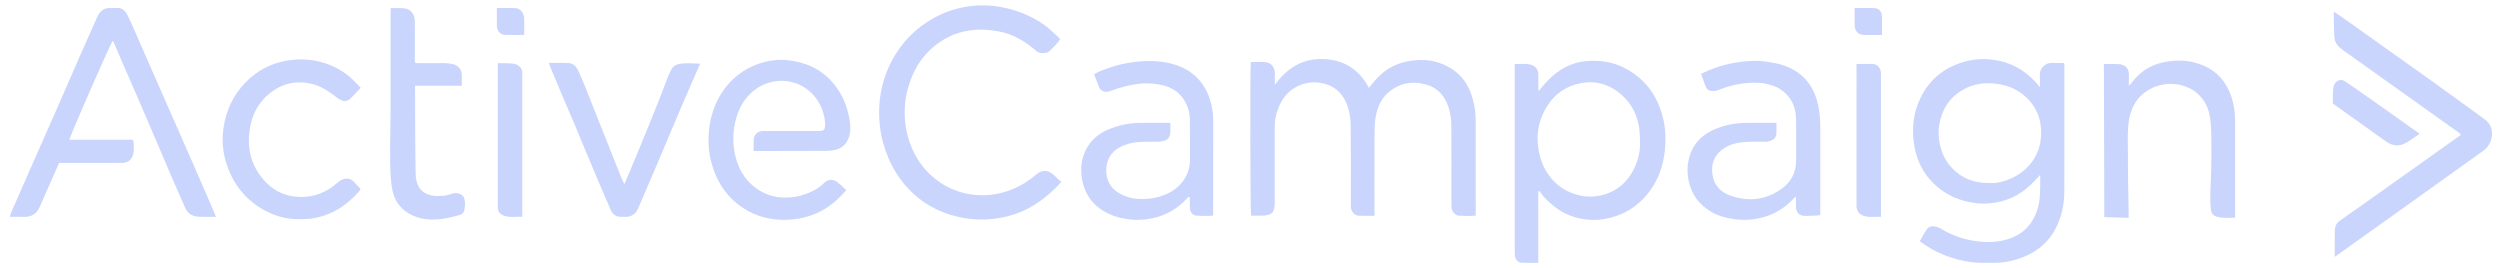 <svg width="233" height="25" viewBox="0 0 233 25" fill="none" xmlns="http://www.w3.org/2000/svg">
<path d="M128.101 20.109C127.586 20.109 127.104 20.13 126.624 20.102C126.24 20.081 125.936 19.731 125.905 19.334C125.891 19.164 125.896 18.993 125.896 18.822C125.896 16.542 125.91 14.26 125.889 11.98C125.881 11.152 125.808 10.32 125.457 9.549C124.974 8.488 124.172 7.885 123.033 7.718C122.309 7.611 121.627 7.71 120.974 8.016C120.032 8.459 119.444 9.238 119.084 10.213C118.897 10.72 118.802 11.244 118.803 11.791C118.808 14.165 118.803 16.539 118.803 18.913C118.803 19.114 118.785 19.309 118.731 19.506C118.649 19.809 118.47 19.961 118.174 20.033C117.783 20.128 117.392 20.087 117.001 20.099C116.867 20.103 116.732 20.099 116.603 20.099C116.522 19.741 116.497 6.542 116.575 5.782C117.02 5.782 117.472 5.758 117.921 5.789C118.443 5.825 118.794 6.233 118.814 6.771C118.821 6.941 118.818 7.112 118.818 7.283C118.818 7.454 118.818 7.623 118.818 7.9C119.983 6.304 121.433 5.439 123.332 5.505C125.235 5.571 126.661 6.444 127.58 8.188C127.743 7.993 127.897 7.813 128.047 7.628C128.85 6.625 129.877 5.984 131.111 5.731C132.641 5.417 134.1 5.601 135.431 6.508C136.397 7.166 136.951 8.117 137.259 9.224C137.448 9.902 137.537 10.609 137.537 11.32C137.538 14.143 137.538 19.973 137.538 20.093C137.004 20.141 136.493 20.134 135.984 20.101C135.623 20.076 135.325 19.737 135.286 19.358C135.267 19.174 135.274 18.986 135.274 18.8C135.274 16.457 135.281 14.114 135.269 11.771C135.266 11.172 135.193 10.575 135.005 10.001C134.656 8.94 133.996 8.177 132.921 7.88C131.602 7.514 130.378 7.737 129.331 8.673C128.773 9.173 128.458 9.842 128.279 10.573C128.147 11.113 128.112 11.67 128.109 12.222C128.095 14.689 128.103 19.926 128.103 20.11L128.101 20.109Z" fill="#C9D5FC"/>
<path d="M190.14 16.306C189.915 16.546 189.759 16.712 189.605 16.879C188.633 17.927 187.455 18.613 186.068 18.865C185.437 18.979 184.796 19.012 184.138 18.929C183.006 18.788 181.968 18.43 181.038 17.777C179.534 16.72 178.658 15.252 178.382 13.396C178.164 11.922 178.337 10.506 178.97 9.169C179.792 7.435 181.16 6.332 182.951 5.789C183.849 5.517 184.765 5.448 185.715 5.563C187.302 5.756 188.601 6.461 189.693 7.621C189.828 7.764 189.949 7.919 190.12 8.12C190.12 7.709 190.141 7.356 190.115 7.008C190.068 6.353 190.666 5.835 191.218 5.865C191.594 5.887 191.971 5.869 192.323 5.869C192.431 5.965 192.397 6.065 192.397 6.152C192.398 10.062 192.405 13.972 192.394 17.882C192.39 19.08 192.14 20.228 191.584 21.296C190.996 22.426 190.12 23.233 188.99 23.771C187.964 24.26 186.889 24.499 185.762 24.497C185.352 24.497 184.943 24.501 184.534 24.49C183.383 24.456 182.278 24.188 181.206 23.77C180.401 23.457 179.659 23.026 178.921 22.482C179.136 22.114 179.33 21.738 179.568 21.393C179.752 21.123 180.032 21.04 180.36 21.113C180.54 21.153 180.709 21.2 180.865 21.298C181.734 21.835 182.671 22.198 183.665 22.39C184.817 22.611 185.974 22.644 187.11 22.298C188.732 21.801 189.673 20.654 190.026 18.983C190.206 18.131 190.139 16.305 190.139 16.305L190.14 16.306ZM185.41 17.056C186.126 17.114 186.907 16.894 187.643 16.529C188.544 16.083 189.265 15.425 189.741 14.503C190.14 13.73 190.268 12.911 190.223 12.048C190.172 11.079 189.849 10.214 189.233 9.484C188.202 8.262 186.835 7.766 185.303 7.758C184.575 7.754 183.853 7.9 183.173 8.244C181.983 8.846 181.207 9.785 180.854 11.082C180.672 11.751 180.627 12.429 180.737 13.132C180.887 14.091 181.246 14.934 181.895 15.627C182.815 16.611 183.959 17.082 185.41 17.055V17.056Z" fill="#C9D5FC"/>
<path d="M143.366 17.826V24.494C142.842 24.494 142.345 24.511 141.85 24.488C141.468 24.471 141.22 24.192 141.185 23.799C141.172 23.661 141.174 23.52 141.174 23.381C141.174 17.702 141.174 12.023 141.174 6.344V5.966C141.696 5.997 142.203 5.88 142.704 6.042C143.127 6.178 143.362 6.475 143.372 6.919C143.384 7.426 143.375 7.935 143.375 8.457C143.525 8.396 143.577 8.282 143.653 8.188C144.526 7.11 145.541 6.244 146.896 5.866C147.336 5.744 147.777 5.685 148.231 5.671C149.098 5.643 149.939 5.743 150.76 6.049C151.52 6.331 152.191 6.751 152.81 7.277C153.959 8.251 154.616 9.53 154.986 10.97C155.229 11.916 155.266 12.898 155.181 13.87C155.041 15.452 154.528 16.903 153.514 18.124C152.593 19.234 151.427 19.966 150.032 20.307C149.351 20.474 148.66 20.541 147.968 20.472C146.778 20.355 145.695 19.937 144.754 19.16C144.341 18.819 143.949 18.459 143.633 18.019C143.58 17.944 143.522 17.873 143.467 17.8L143.368 17.828L143.366 17.826ZM152.845 13.186C152.877 11.446 152.414 10.04 151.24 8.94C150.117 7.889 148.776 7.466 147.289 7.758C146.002 8.011 144.936 8.723 144.213 9.855C143.479 11.006 143.175 12.278 143.351 13.67C143.461 14.541 143.712 15.341 144.178 16.075C144.737 16.956 145.492 17.594 146.444 17.972C147.221 18.281 148.016 18.406 148.866 18.272C150.359 18.038 151.46 17.258 152.189 15.93C152.676 15.041 152.898 14.074 152.846 13.187L152.845 13.186Z" fill="#C9D5FC"/>
<path d="M20.18 20.205C19.542 20.205 19.027 20.226 18.514 20.2C17.953 20.172 17.504 19.926 17.261 19.372C16.824 18.378 16.381 17.386 15.95 16.389C15.568 15.505 15.2 14.614 14.822 13.728C14.185 12.238 13.546 10.748 12.903 9.26C12.38 8.053 11.849 6.849 11.325 5.642C11.099 5.123 10.883 4.6 10.655 4.082C10.614 3.989 10.589 3.878 10.493 3.817C10.273 4.108 6.576 12.54 6.463 13.023H12.403C12.495 13.412 12.495 14.085 12.412 14.37C12.257 14.904 11.936 15.174 11.4 15.181C10.415 15.192 9.43 15.187 8.445 15.187C7.476 15.187 6.507 15.187 5.507 15.187C5.285 15.69 5.062 16.191 4.841 16.693C4.465 17.547 4.088 18.4 3.714 19.256C3.424 19.92 2.938 20.247 2.215 20.212C1.794 20.191 1.372 20.208 0.918 20.208C1.05 19.677 1.298 19.24 1.494 18.785C2.28 16.957 3.091 15.142 3.893 13.323C4.375 12.231 4.862 11.141 5.341 10.048C6.064 8.395 6.779 6.738 7.505 5.085C8.022 3.909 8.556 2.739 9.074 1.562C9.326 0.989 9.74 0.708 10.356 0.74C10.522 0.749 10.69 0.751 10.856 0.741C11.341 0.712 11.663 0.959 11.868 1.379C12.103 1.86 12.321 2.35 12.538 2.839C12.903 3.665 13.259 4.494 13.622 5.32C14.434 7.168 15.248 9.017 16.061 10.865C16.659 12.224 17.261 13.58 17.855 14.941C18.571 16.581 19.28 18.224 19.994 19.865C20.038 19.964 20.019 20.084 20.18 20.203V20.205Z" fill="#C9D5FC"/>
<path d="M98.919 16.942C98.116 17.836 97.256 18.579 96.276 19.174C93.255 21.01 89.074 20.852 86.157 18.867C82.706 16.519 81.219 11.948 82.261 7.881C83.48 3.122 87.935 -0.001 92.698 0.566C92.722 0.569 92.745 0.572 92.769 0.575C94.423 0.784 96.031 1.39 97.397 2.375C97.623 2.537 97.83 2.733 98.042 2.915C98.306 3.141 98.549 3.393 98.812 3.642C98.539 4.071 98.17 4.393 97.836 4.746C97.579 5.019 96.86 5.015 96.572 4.748C96.36 4.551 96.134 4.369 95.9 4.199C95.071 3.597 94.17 3.138 93.169 2.943C90.971 2.514 88.918 2.818 87.11 4.277C85.82 5.318 85.037 6.686 84.603 8.29C83.903 10.888 84.493 13.865 86.295 15.857C88.968 18.812 93.309 18.915 96.326 16.467C96.468 16.352 96.605 16.227 96.758 16.13C97.239 15.825 97.676 15.854 98.166 16.263C98.412 16.468 98.6 16.738 98.918 16.942L98.919 16.942Z" fill="#C9D5FC"/>
<path d="M70.24 14.076C70.24 13.677 70.222 13.322 70.245 12.97C70.271 12.563 70.592 12.265 71.029 12.212C71.148 12.197 71.271 12.207 71.392 12.207C72.954 12.207 74.514 12.207 76.076 12.207C76.167 12.207 76.258 12.208 76.349 12.207C76.785 12.2 76.888 12.095 76.897 11.664C76.907 11.164 76.801 10.683 76.63 10.223C76.083 8.752 74.832 7.742 73.3 7.559C72.061 7.41 70.846 7.843 69.942 8.716C69.182 9.451 68.748 10.366 68.517 11.39C68.202 12.789 68.311 14.353 68.919 15.655C69.6 17.114 70.926 18.142 72.49 18.364C73.667 18.531 74.757 18.295 75.805 17.777C76.187 17.589 76.533 17.333 76.833 17.028C77.154 16.701 77.711 16.663 78.061 16.993C78.183 17.108 78.323 17.201 78.447 17.313C78.594 17.446 78.733 17.588 78.877 17.728C78.242 18.445 77.561 19.074 76.75 19.543C75.958 20.001 75.113 20.284 74.207 20.408C73.725 20.474 73.246 20.498 72.763 20.482C71.312 20.43 69.992 19.973 68.829 19.079C67.447 18.015 66.632 16.579 66.233 14.873C66.026 13.991 65.992 13.094 66.073 12.203C66.245 10.299 67.066 8.475 68.494 7.224C69.801 6.079 71.635 5.434 73.366 5.608C75.041 5.778 76.512 6.409 77.638 7.734C78.34 8.559 78.813 9.513 79.058 10.581C79.174 11.091 79.28 11.602 79.244 12.133C79.223 12.444 79.155 12.74 79.025 13.02C78.774 13.558 78.352 13.858 77.783 13.98C77.528 14.035 77.278 14.06 77.022 14.06C74.855 14.066 72.687 14.07 70.52 14.075C70.445 14.075 70.37 14.075 70.238 14.075L70.24 14.076Z" fill="#C9D5FC"/>
<path d="M158.54 6.887C159.652 6.337 160.782 5.976 161.955 5.807C162.861 5.676 163.779 5.608 164.704 5.757C165.268 5.849 165.825 5.937 166.364 6.138C168.104 6.784 169.102 8.071 169.472 9.895C169.613 10.591 169.654 11.298 169.652 12.009C169.646 14.538 169.649 17.521 169.649 20.05C169.649 20.203 169.649 19.901 169.649 20.05C169.416 20.106 168.18 20.143 168.016 20.103C167.591 19.998 167.398 19.745 167.386 19.269C167.383 19.113 167.384 18.958 167.384 18.803C167.384 18.664 167.384 18.525 167.384 18.358C167.222 18.387 167.159 18.517 167.073 18.605C166.311 19.379 165.424 19.946 164.385 20.234C163.463 20.49 162.531 20.558 161.573 20.417C160.833 20.309 160.134 20.122 159.488 19.742C158.358 19.079 157.631 18.115 157.37 16.791C157.199 15.92 157.259 15.072 157.576 14.252C158.001 13.152 158.826 12.457 159.869 12.025C160.81 11.636 161.795 11.45 162.814 11.453C163.632 11.454 164.451 11.451 165.269 11.45C165.357 11.45 165.445 11.45 165.566 11.45C165.566 11.45 165.577 12.125 165.563 12.445C165.549 12.748 165.393 12.968 165.115 13.082C164.905 13.168 164.688 13.214 164.457 13.212C163.851 13.209 163.243 13.19 162.639 13.231C161.852 13.284 161.088 13.478 160.451 13.982C159.716 14.562 159.469 15.364 159.602 16.282C159.746 17.288 160.386 17.915 161.268 18.231C162.891 18.813 164.481 18.654 165.927 17.683C166.869 17.048 167.411 16.127 167.402 14.923C167.393 13.62 167.418 12.316 167.388 11.014C167.361 9.842 166.858 8.917 165.878 8.281C165.529 8.056 165.136 7.94 164.747 7.843C164.082 7.678 163.393 7.684 162.718 7.748C161.882 7.826 161.066 8.028 160.278 8.34C160.084 8.417 159.889 8.495 159.669 8.488C159.267 8.477 159.087 8.374 158.94 7.995C158.802 7.64 158.682 7.279 158.542 6.887H158.54Z" fill="#C9D5FC"/>
<path d="M101.97 6.93C102.408 6.632 102.873 6.502 103.322 6.34C104.157 6.039 105.016 5.852 105.902 5.756C106.477 5.695 107.049 5.667 107.619 5.701C108.72 5.768 109.787 5.994 110.749 6.594C111.617 7.135 112.229 7.9 112.614 8.852C112.926 9.625 113.073 10.441 113.075 11.278C113.08 14.147 113.072 20.005 113.067 20.095C112.547 20.138 112.036 20.133 111.529 20.101C111.156 20.078 110.913 19.785 110.896 19.384C110.883 19.045 110.894 18.705 110.894 18.375C110.724 18.327 110.673 18.446 110.608 18.517C109.733 19.462 108.673 20.073 107.431 20.336C106.648 20.502 105.859 20.541 105.054 20.419C104.468 20.33 103.911 20.195 103.374 19.945C102.071 19.342 101.206 18.358 100.892 16.919C100.674 15.918 100.729 14.931 101.189 13.993C101.621 13.111 102.313 12.51 103.177 12.122C104.206 11.66 105.291 11.441 106.418 11.451C107.191 11.458 108.942 11.451 109.072 11.451C109.072 11.797 109.092 12.104 109.067 12.409C109.034 12.811 108.808 13.045 108.428 13.137C108.222 13.186 108.016 13.214 107.802 13.213C107.272 13.209 106.741 13.201 106.212 13.228C105.562 13.261 104.938 13.417 104.356 13.73C103.514 14.184 103.105 14.941 103.101 15.872C103.096 16.764 103.475 17.509 104.264 17.979C104.86 18.333 105.497 18.523 106.191 18.544C107.075 18.57 107.926 18.447 108.742 18.078C109.99 17.515 110.916 16.378 110.905 14.854C110.896 13.614 110.911 12.372 110.895 11.131C110.888 10.524 110.722 9.951 110.419 9.424C109.939 8.587 109.19 8.124 108.293 7.929C107.636 7.787 106.973 7.723 106.284 7.795C105.347 7.892 104.457 8.121 103.582 8.447C103.33 8.541 103.079 8.627 102.797 8.495C102.618 8.411 102.499 8.313 102.431 8.124C102.292 7.736 102.135 7.354 101.971 6.932L101.97 6.93Z" fill="#C9D5FC"/>
<path d="M217.6 23.937C217.6 23.069 217.583 22.262 217.607 21.457C217.617 21.099 217.755 20.784 218.078 20.561C219.089 19.865 220.09 19.153 221.092 18.442C223.579 16.677 226.063 14.911 228.549 13.145C228.808 12.962 229.068 12.781 229.34 12.589C229.312 12.446 229.2 12.386 229.107 12.32C227.737 11.342 226.365 10.367 224.993 9.392C222.917 7.914 220.841 6.437 218.765 4.958C218.628 4.861 218.492 4.766 218.355 4.668C217.923 4.359 217.596 4.015 217.557 3.409C217.508 2.653 217.51 1.08 217.51 1.08C218.089 1.48 218.6 1.825 219.103 2.182C221.6 3.957 224.097 5.731 226.589 7.512C227.972 8.5 229.345 9.501 230.722 10.498C231.016 10.71 231.31 10.925 231.602 11.142C232.605 11.885 232.376 13.384 231.462 14.037C230.883 14.451 230.304 14.867 229.724 15.282C227.207 17.082 224.691 18.882 222.173 20.68C220.668 21.755 219.16 22.827 217.598 23.938L217.6 23.937Z" fill="#C9D5FC"/>
<path d="M196.081 5.967C196.545 5.967 196.984 5.95 197.421 5.971C197.975 5.998 198.463 6.313 198.412 7.023L198.408 7.998L198.689 7.692C199.399 6.739 200.349 6.104 201.491 5.838C202.827 5.526 204.155 5.574 205.428 6.135C206.689 6.69 207.506 7.678 207.954 8.995C208.188 9.682 208.306 10.393 208.308 11.118C208.315 14.065 208.312 17.012 208.312 19.958C208.312 20.05 208.312 20.141 208.312 20.287C208.312 20.287 207.217 20.361 206.683 20.218C206.259 20.104 206.101 19.92 206.053 19.488C205.931 18.392 206.041 17.287 206.076 16.19C206.114 14.986 206.119 13.781 206.094 12.576C206.078 11.872 206.052 11.161 205.877 10.481C205.341 8.395 203.245 7.45 201.285 7.948C200.48 8.153 199.731 8.614 199.216 9.281C198.103 10.724 198.331 12.589 198.323 14.304C198.314 16.135 198.351 17.966 198.39 19.796L198.386 20.307L196.122 20.234L196.081 5.969V5.967Z" fill="#C9D5FC"/>
<path d="M33.619 8.187C33.278 8.541 32.97 8.881 32.642 9.199C32.387 9.448 32.084 9.476 31.763 9.318C31.53 9.204 31.328 9.045 31.123 8.889C30.479 8.402 29.806 7.982 29.005 7.802C27.563 7.479 26.267 7.779 25.115 8.714C24.184 9.469 23.6 10.463 23.354 11.641C22.935 13.656 23.332 15.48 24.765 16.972C25.64 17.884 26.739 18.34 28.01 18.358C29.325 18.378 30.45 17.911 31.433 17.046C31.584 16.913 31.741 16.795 31.927 16.729C32.29 16.601 32.642 16.604 32.936 16.899C33.153 17.116 33.358 17.345 33.589 17.59C33.584 17.706 33.484 17.806 33.398 17.904C32.477 18.936 31.403 19.73 30.078 20.132C29.587 20.281 29.093 20.393 28.577 20.404C28.189 20.413 27.808 20.444 27.414 20.418C26.305 20.345 25.288 19.999 24.352 19.428C22.747 18.452 21.662 17.031 21.093 15.205C20.811 14.299 20.689 13.367 20.774 12.424C20.918 10.826 21.448 9.384 22.475 8.139C23.526 6.867 24.849 6.047 26.42 5.713C27.73 5.435 29.065 5.478 30.351 5.909C31.439 6.274 32.395 6.882 33.189 7.739C33.322 7.883 33.46 8.023 33.619 8.186V8.187Z" fill="#C9D5FC"/>
<path d="M51.146 5.866C51.78 5.866 52.384 5.844 52.986 5.874C53.438 5.895 53.72 6.221 53.904 6.607C54.147 7.117 54.359 7.642 54.569 8.167C55.682 10.948 56.771 13.738 57.889 16.515C57.972 16.725 58.08 16.926 58.194 17.169C58.543 16.343 58.881 15.558 59.205 14.766C60.237 12.237 61.31 9.713 62.255 7.149C62.335 6.934 62.448 6.732 62.544 6.523C62.691 6.199 62.965 6.035 63.281 5.968C63.89 5.84 64.65 5.911 65.254 5.934C65.254 5.934 63.988 8.812 63.438 10.107C62.66 11.936 61.892 13.768 61.114 15.597C60.582 16.849 60.04 18.097 59.507 19.349C59.257 19.935 58.848 20.253 58.204 20.209C58.114 20.202 58.022 20.201 57.931 20.207C57.427 20.236 57.1 19.976 56.902 19.529C56.526 18.676 56.158 17.819 55.794 16.96C55.347 15.905 54.907 14.846 54.465 13.788C53.928 12.505 53.41 11.214 52.848 9.942C52.33 8.767 51.854 7.574 51.35 6.394C51.279 6.23 51.222 6.061 51.147 5.865L51.146 5.866Z" fill="#C9D5FC"/>
<path d="M38.681 7.99C38.681 10.31 38.705 16 38.757 16.516C38.796 16.907 38.916 17.297 39.159 17.6C39.441 17.95 39.867 18.155 40.301 18.231C40.68 18.298 41.049 18.272 41.428 18.233C41.755 18.199 42.039 18.039 42.367 18.003C42.626 17.975 42.904 18.033 43.091 18.218C43.393 18.517 43.358 19.014 43.301 19.441C43.284 19.566 43.265 19.696 43.196 19.801C43.09 19.962 42.893 20.026 42.711 20.076C41.698 20.355 40.643 20.556 39.603 20.412C38.564 20.268 37.536 19.733 36.987 18.815C36.609 18.182 36.486 17.423 36.43 16.682C36.275 14.599 36.4 12.467 36.4 10.378C36.4 8.186 36.4 5.995 36.4 3.804C36.4 2.971 36.4 2.138 36.4 1.306V0.763C36.835 0.763 37.243 0.728 37.642 0.77C38.279 0.837 38.652 1.291 38.662 1.967C38.673 2.696 38.664 5.267 38.664 5.797C38.767 5.927 38.881 5.884 38.98 5.884C39.753 5.888 40.526 5.897 41.299 5.88C41.589 5.874 41.871 5.914 42.151 5.965C42.618 6.049 43.034 6.403 43.041 7.023C43.045 7.331 43.041 7.639 43.041 7.988C41.591 7.988 40.16 7.988 38.679 7.988L38.681 7.99Z" fill="#C9D5FC"/>
<path d="M46.394 5.888C46.953 5.897 47.446 5.869 47.942 5.952C48.278 6.008 48.698 6.333 48.675 6.81C48.672 6.872 48.675 6.935 48.675 6.996C48.675 11.263 48.675 15.53 48.675 19.797C48.675 19.918 48.675 20.039 48.675 20.209C48.096 20.174 47.542 20.3 46.998 20.113C46.588 19.972 46.417 19.737 46.398 19.295C46.393 19.186 46.394 19.078 46.394 18.969C46.394 14.764 46.394 10.559 46.394 6.354V5.886V5.888Z" fill="#C9D5FC"/>
<path d="M173.028 5.966C173.519 5.966 174.064 5.94 174.559 5.964C174.943 5.982 175.253 6.321 175.298 6.716C175.311 6.823 175.308 6.933 175.308 7.041C175.308 11.336 175.308 15.631 175.308 19.926C175.308 20.001 175.308 20.077 175.308 20.209C174.755 20.177 174.219 20.296 173.69 20.115C173.268 19.971 173.056 19.684 173.029 19.227C173.023 19.134 173.027 19.041 173.027 18.947C173.027 14.776 173.027 10.606 173.029 6.435C173.029 6.284 173.026 5.965 173.026 5.965L173.028 5.966Z" fill="#C9D5FC"/>
<path d="M225.514 12.469L224.373 13.235C223.604 13.718 222.984 13.617 222.324 13.152C220.789 12.069 218.966 10.729 217.426 9.653C217.426 9.653 217.386 8.471 217.497 8.043C217.624 7.561 218.079 7.306 218.501 7.548C218.972 7.818 225.514 12.469 225.514 12.469Z" fill="#C9D5FC"/>
<path d="M172.849 0.749C173.484 0.749 174.071 0.729 174.656 0.756C175.142 0.778 175.387 1.062 175.397 1.561C175.408 2.113 175.4 2.665 175.4 3.253C174.785 3.253 174.199 3.283 173.617 3.244C173.154 3.213 172.867 2.86 172.853 2.374C172.837 1.85 172.849 1.327 172.849 0.748V0.749Z" fill="#C9D5FC"/>
<path d="M48.855 3.256C48.231 3.256 47.658 3.272 47.085 3.251C46.63 3.235 46.314 2.878 46.307 2.407C46.299 1.868 46.306 1.329 46.306 0.753C46.922 0.753 47.509 0.725 48.092 0.763C48.5 0.789 48.838 1.245 48.853 1.722C48.867 2.215 48.856 2.709 48.856 3.256H48.855Z" fill="#C9D5FC"/>
</svg>
